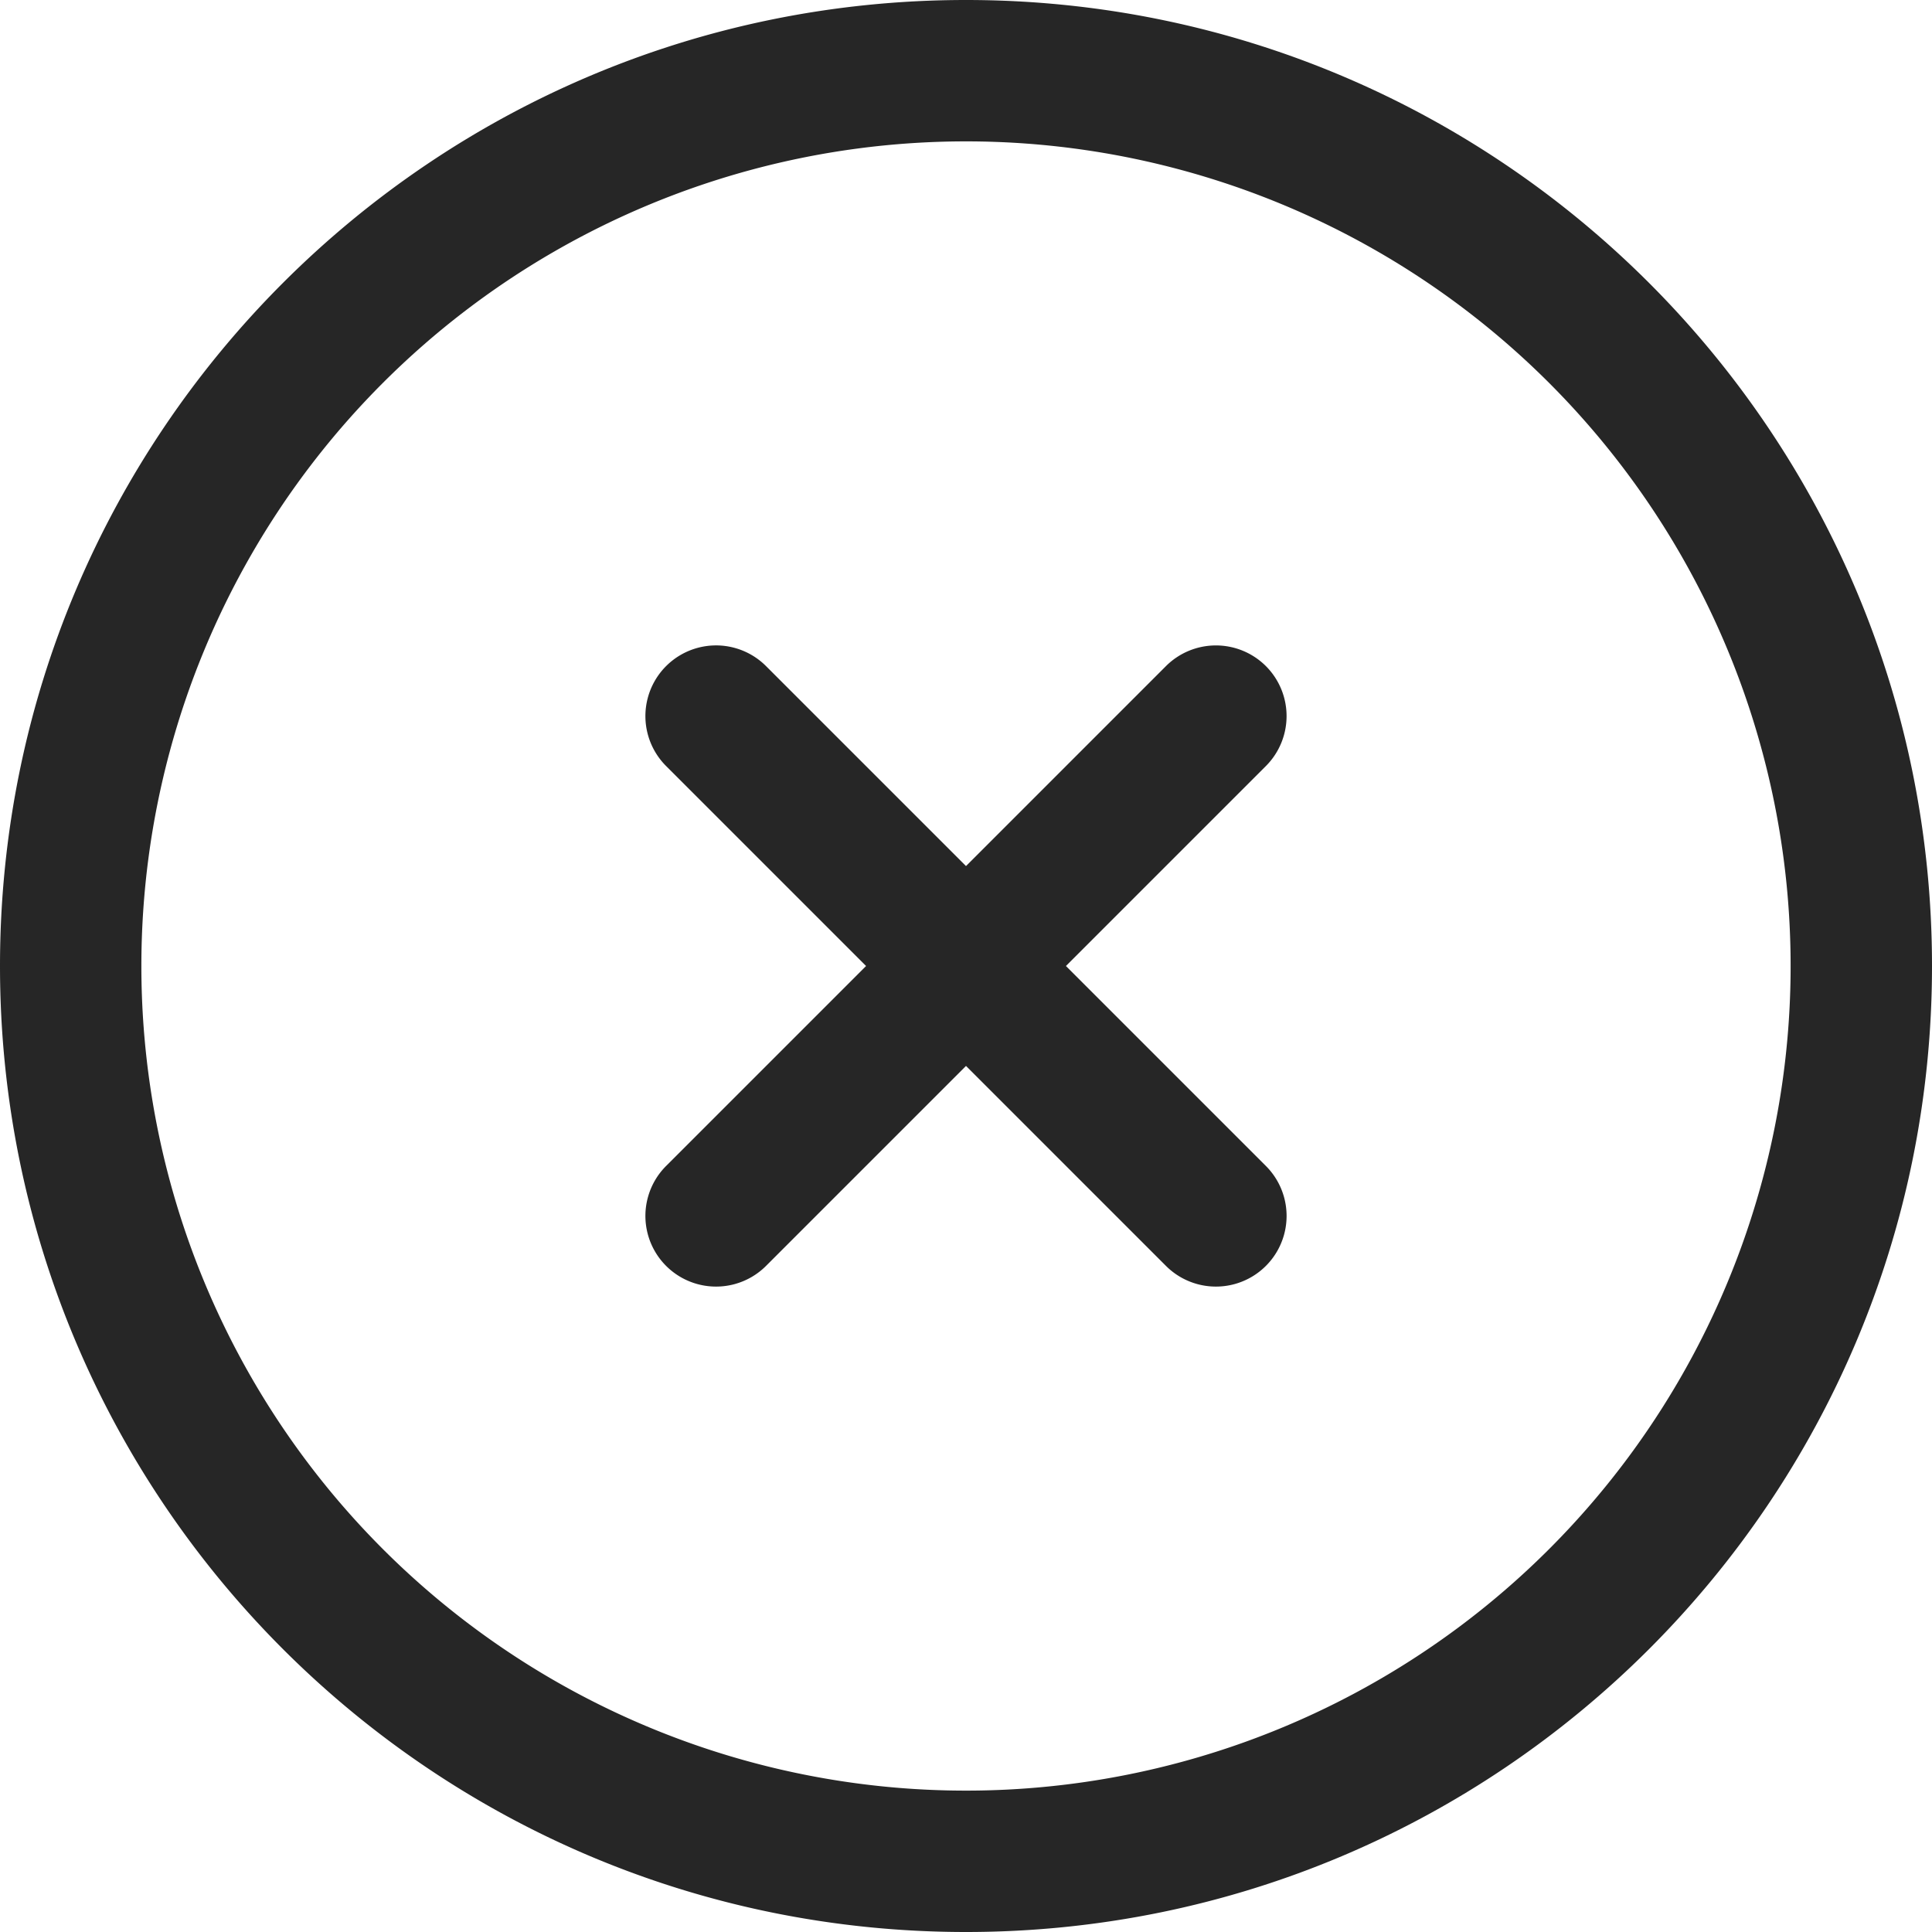 <svg id="f1e06160-440c-437d-b8e8-f4166baf1a17" data-name="图层 1" xmlns="http://www.w3.org/2000/svg" viewBox="0 0 400 400"><defs><style>.e08aa282-788f-4c74-961d-2dc35b2793d1{fill:#262626;}</style></defs><g id="aafd9aec-2a24-48de-be52-6de6b8df3aaa" data-name="关闭"><path class="e08aa282-788f-4c74-961d-2dc35b2793d1" d="M200,0C89.54,0,0,89.54,0,200S89.54,400,200,400s200-89.54,200-200S310.46,0,200,0Zm0,29.27A170.73,170.73,0,1,1,29.27,200,170.73,170.73,0,0,1,200,29.27Z"/><path class="e08aa282-788f-4c74-961d-2dc35b2793d1" d="M262.09,137.91a14.64,14.64,0,0,1,0,20.69L220.69,200l41.4,41.4a14.63,14.63,0,0,1-20.69,20.69L200,220.69l-41.4,41.4a14.63,14.63,0,0,1-20.69-20.69l41.4-41.4-41.4-41.4a14.63,14.63,0,0,1,20.69-20.69l41.4,41.4,41.4-41.4A14.64,14.64,0,0,1,262.09,137.91Z"/></g></svg>